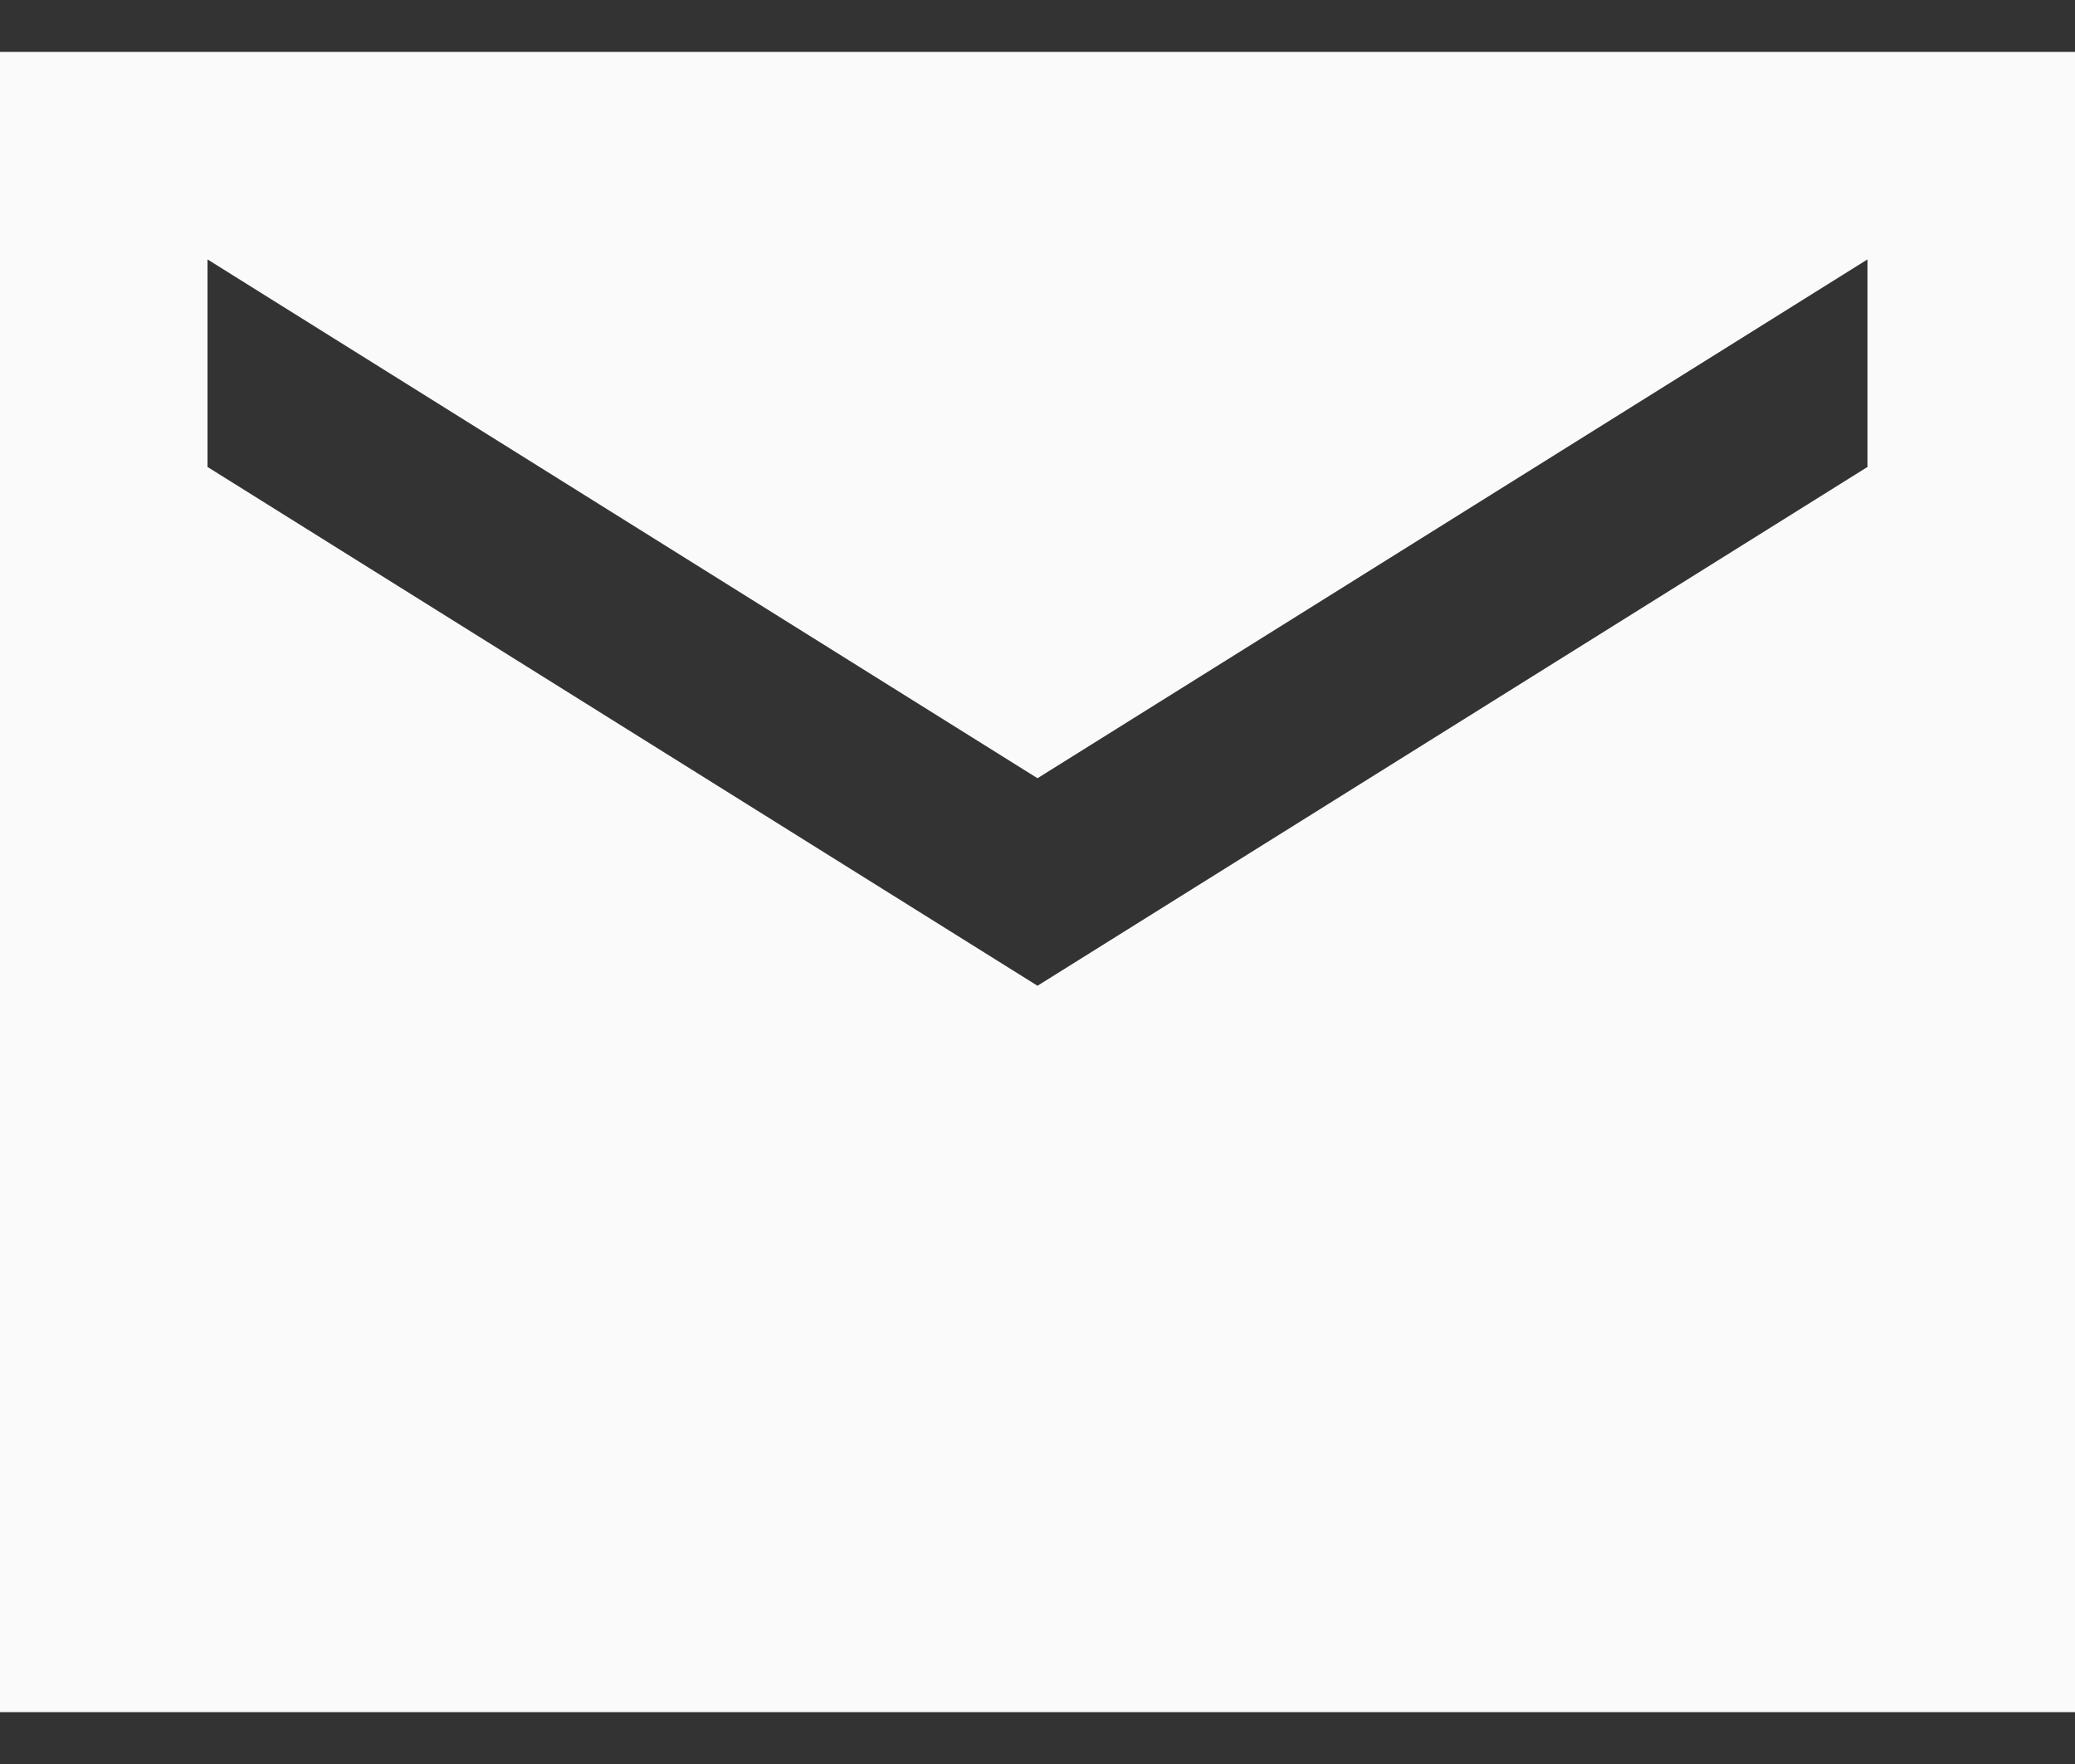 <?xml version="1.0" encoding="UTF-8"?> <svg xmlns="http://www.w3.org/2000/svg" width="20" height="17" viewBox="0 0 20 17" fill="none"><rect x="0" y="0" width="20" height="17" fill="#333333" stroke="none"/><path d="M0 16.5V0.5H20V16.5H0ZM10 9.5L18 4.5V2.5L10 7.5L2 2.5V4.5L10 9.5Z" fill="#FAFAFA"></path></svg> 